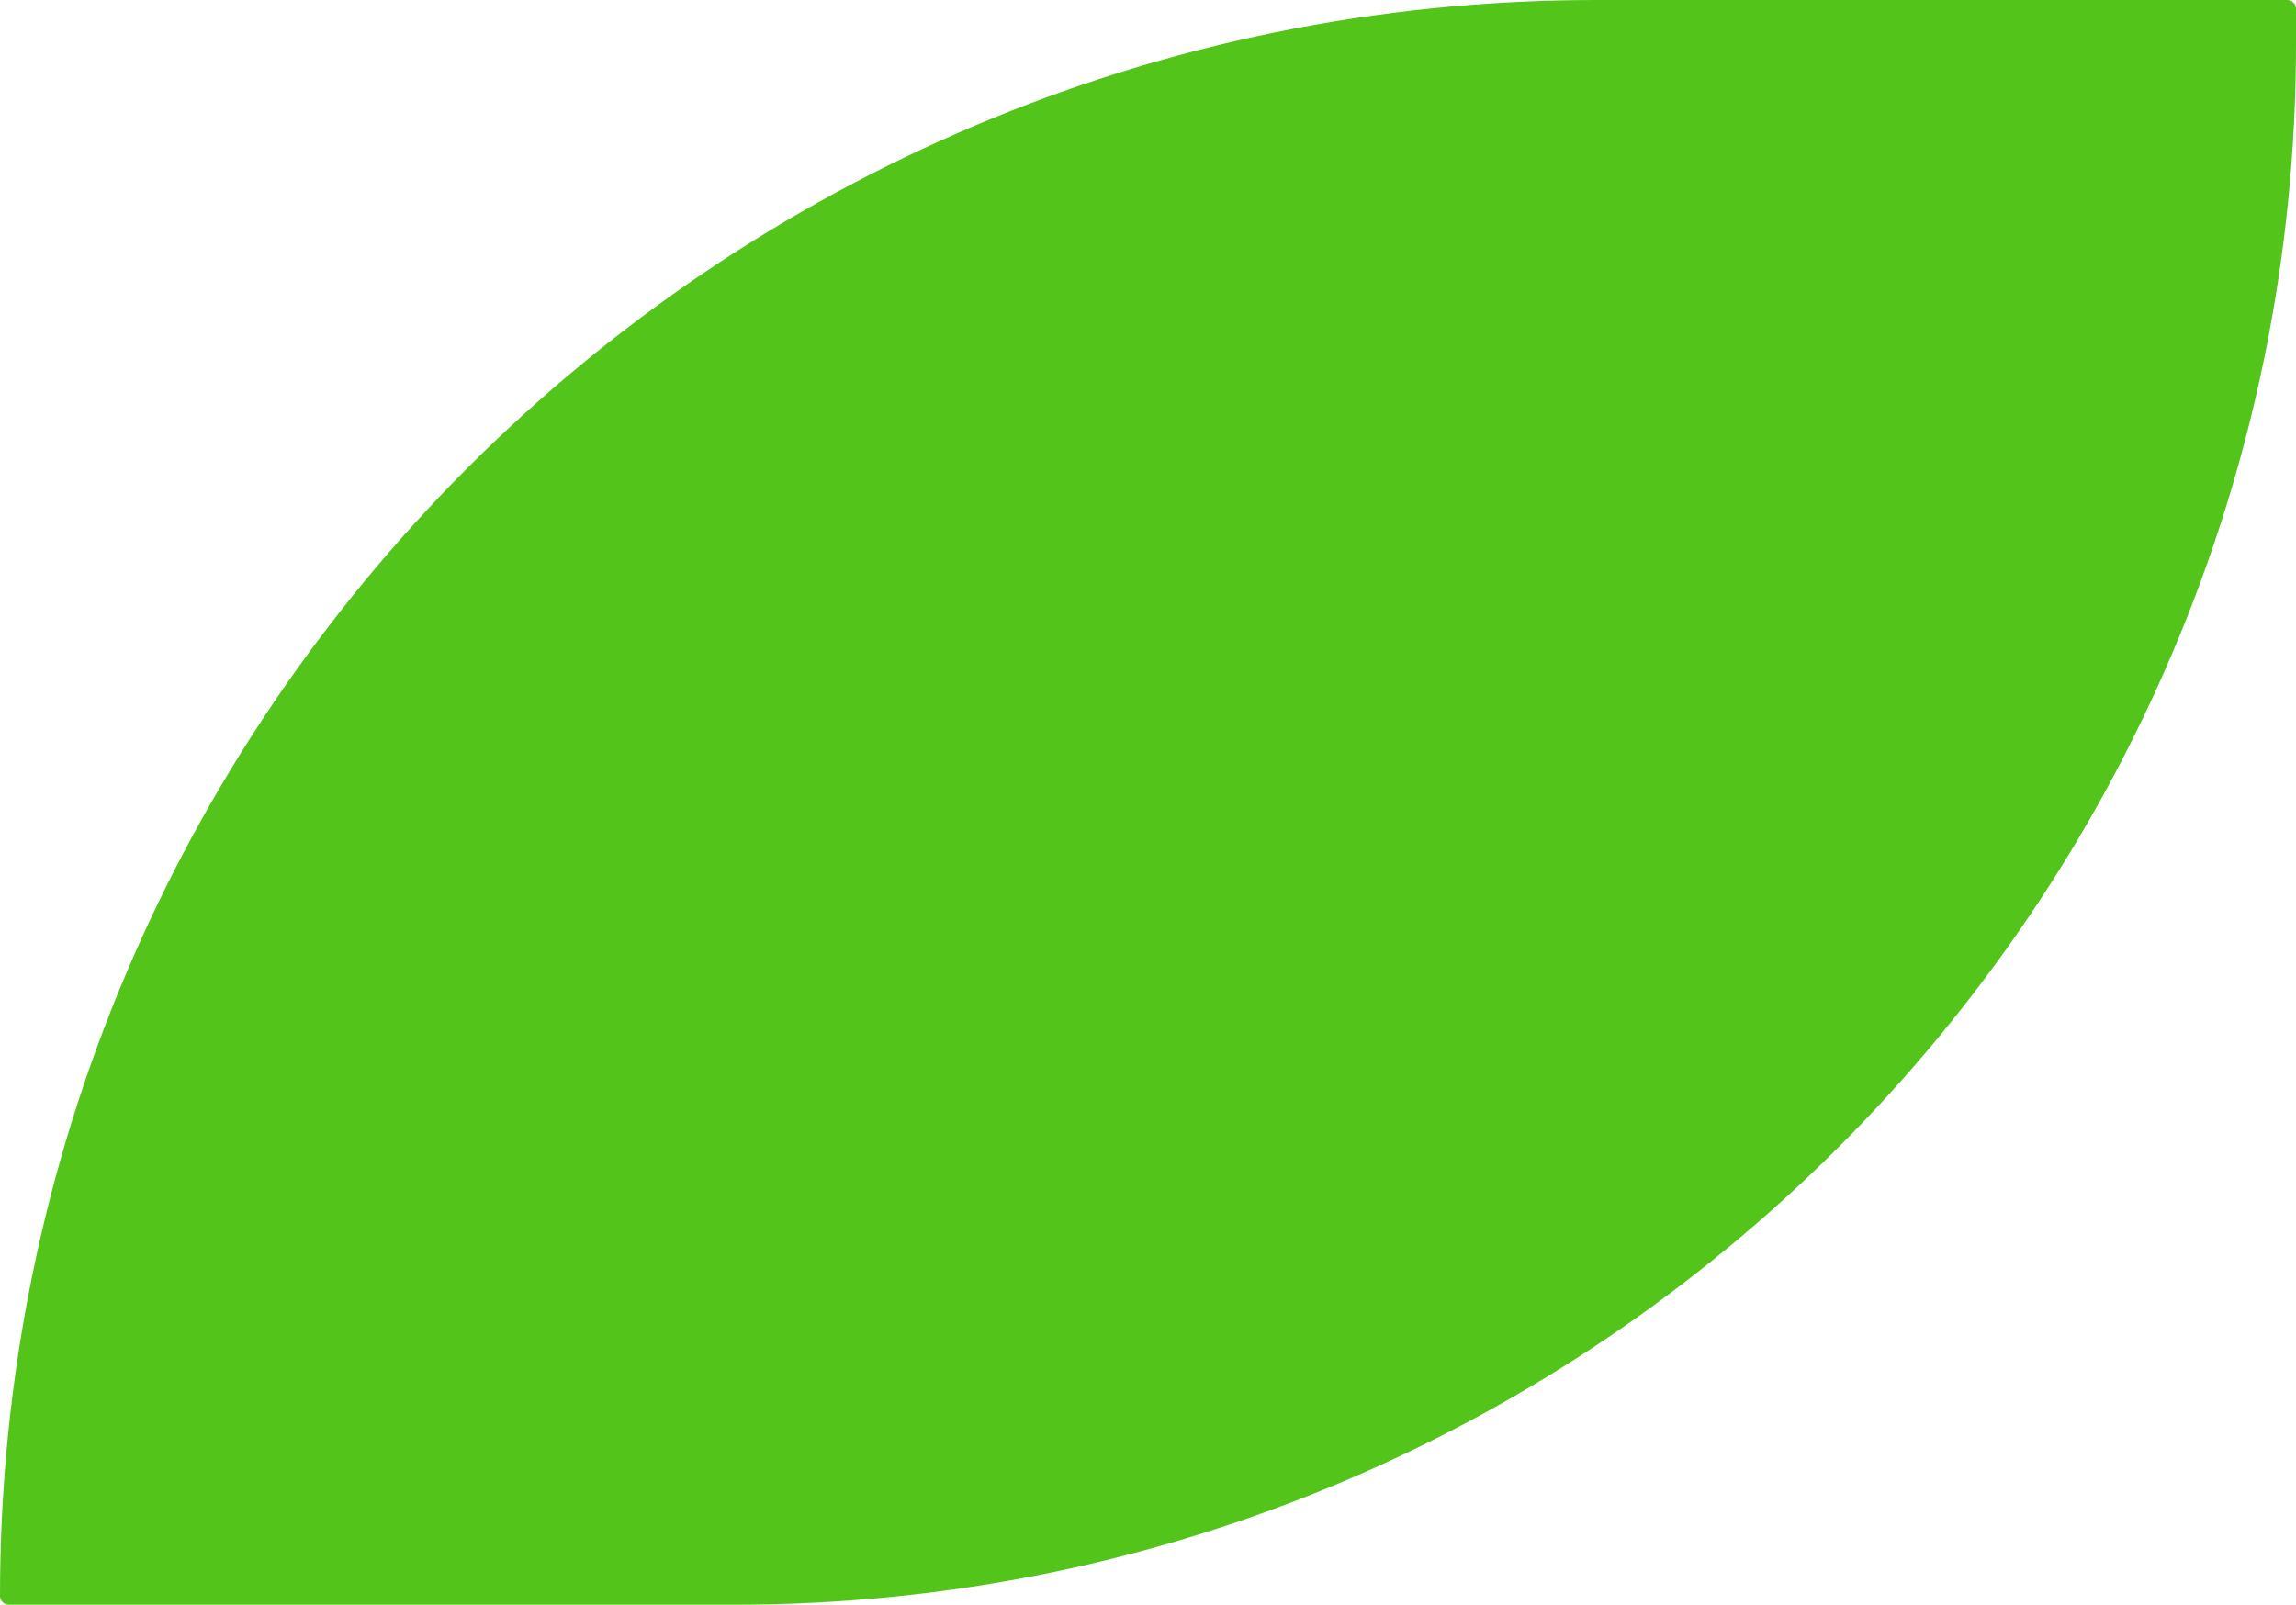 <?xml version="1.0" encoding="UTF-8"?>
<svg id="Layer_2" data-name="Layer 2" xmlns="http://www.w3.org/2000/svg" viewBox="0 0 216 151">
  <defs>
    <style>
      .cls-1 {
        fill: #52c41a;
      }
    </style>
  </defs>
  <g id="Grids">
    <path class="cls-1" d="M146.89,0h68.29c.45,0,.82,.37,.82,.82h0c0,82.89-67.29,150.18-150.18,150.18H.82c-.45,0-.82-.37-.82-.82v-3.29C0,65.82,65.82,0,146.89,0Z" transform="translate(216 151) rotate(-180)"/>
  </g>
</svg>